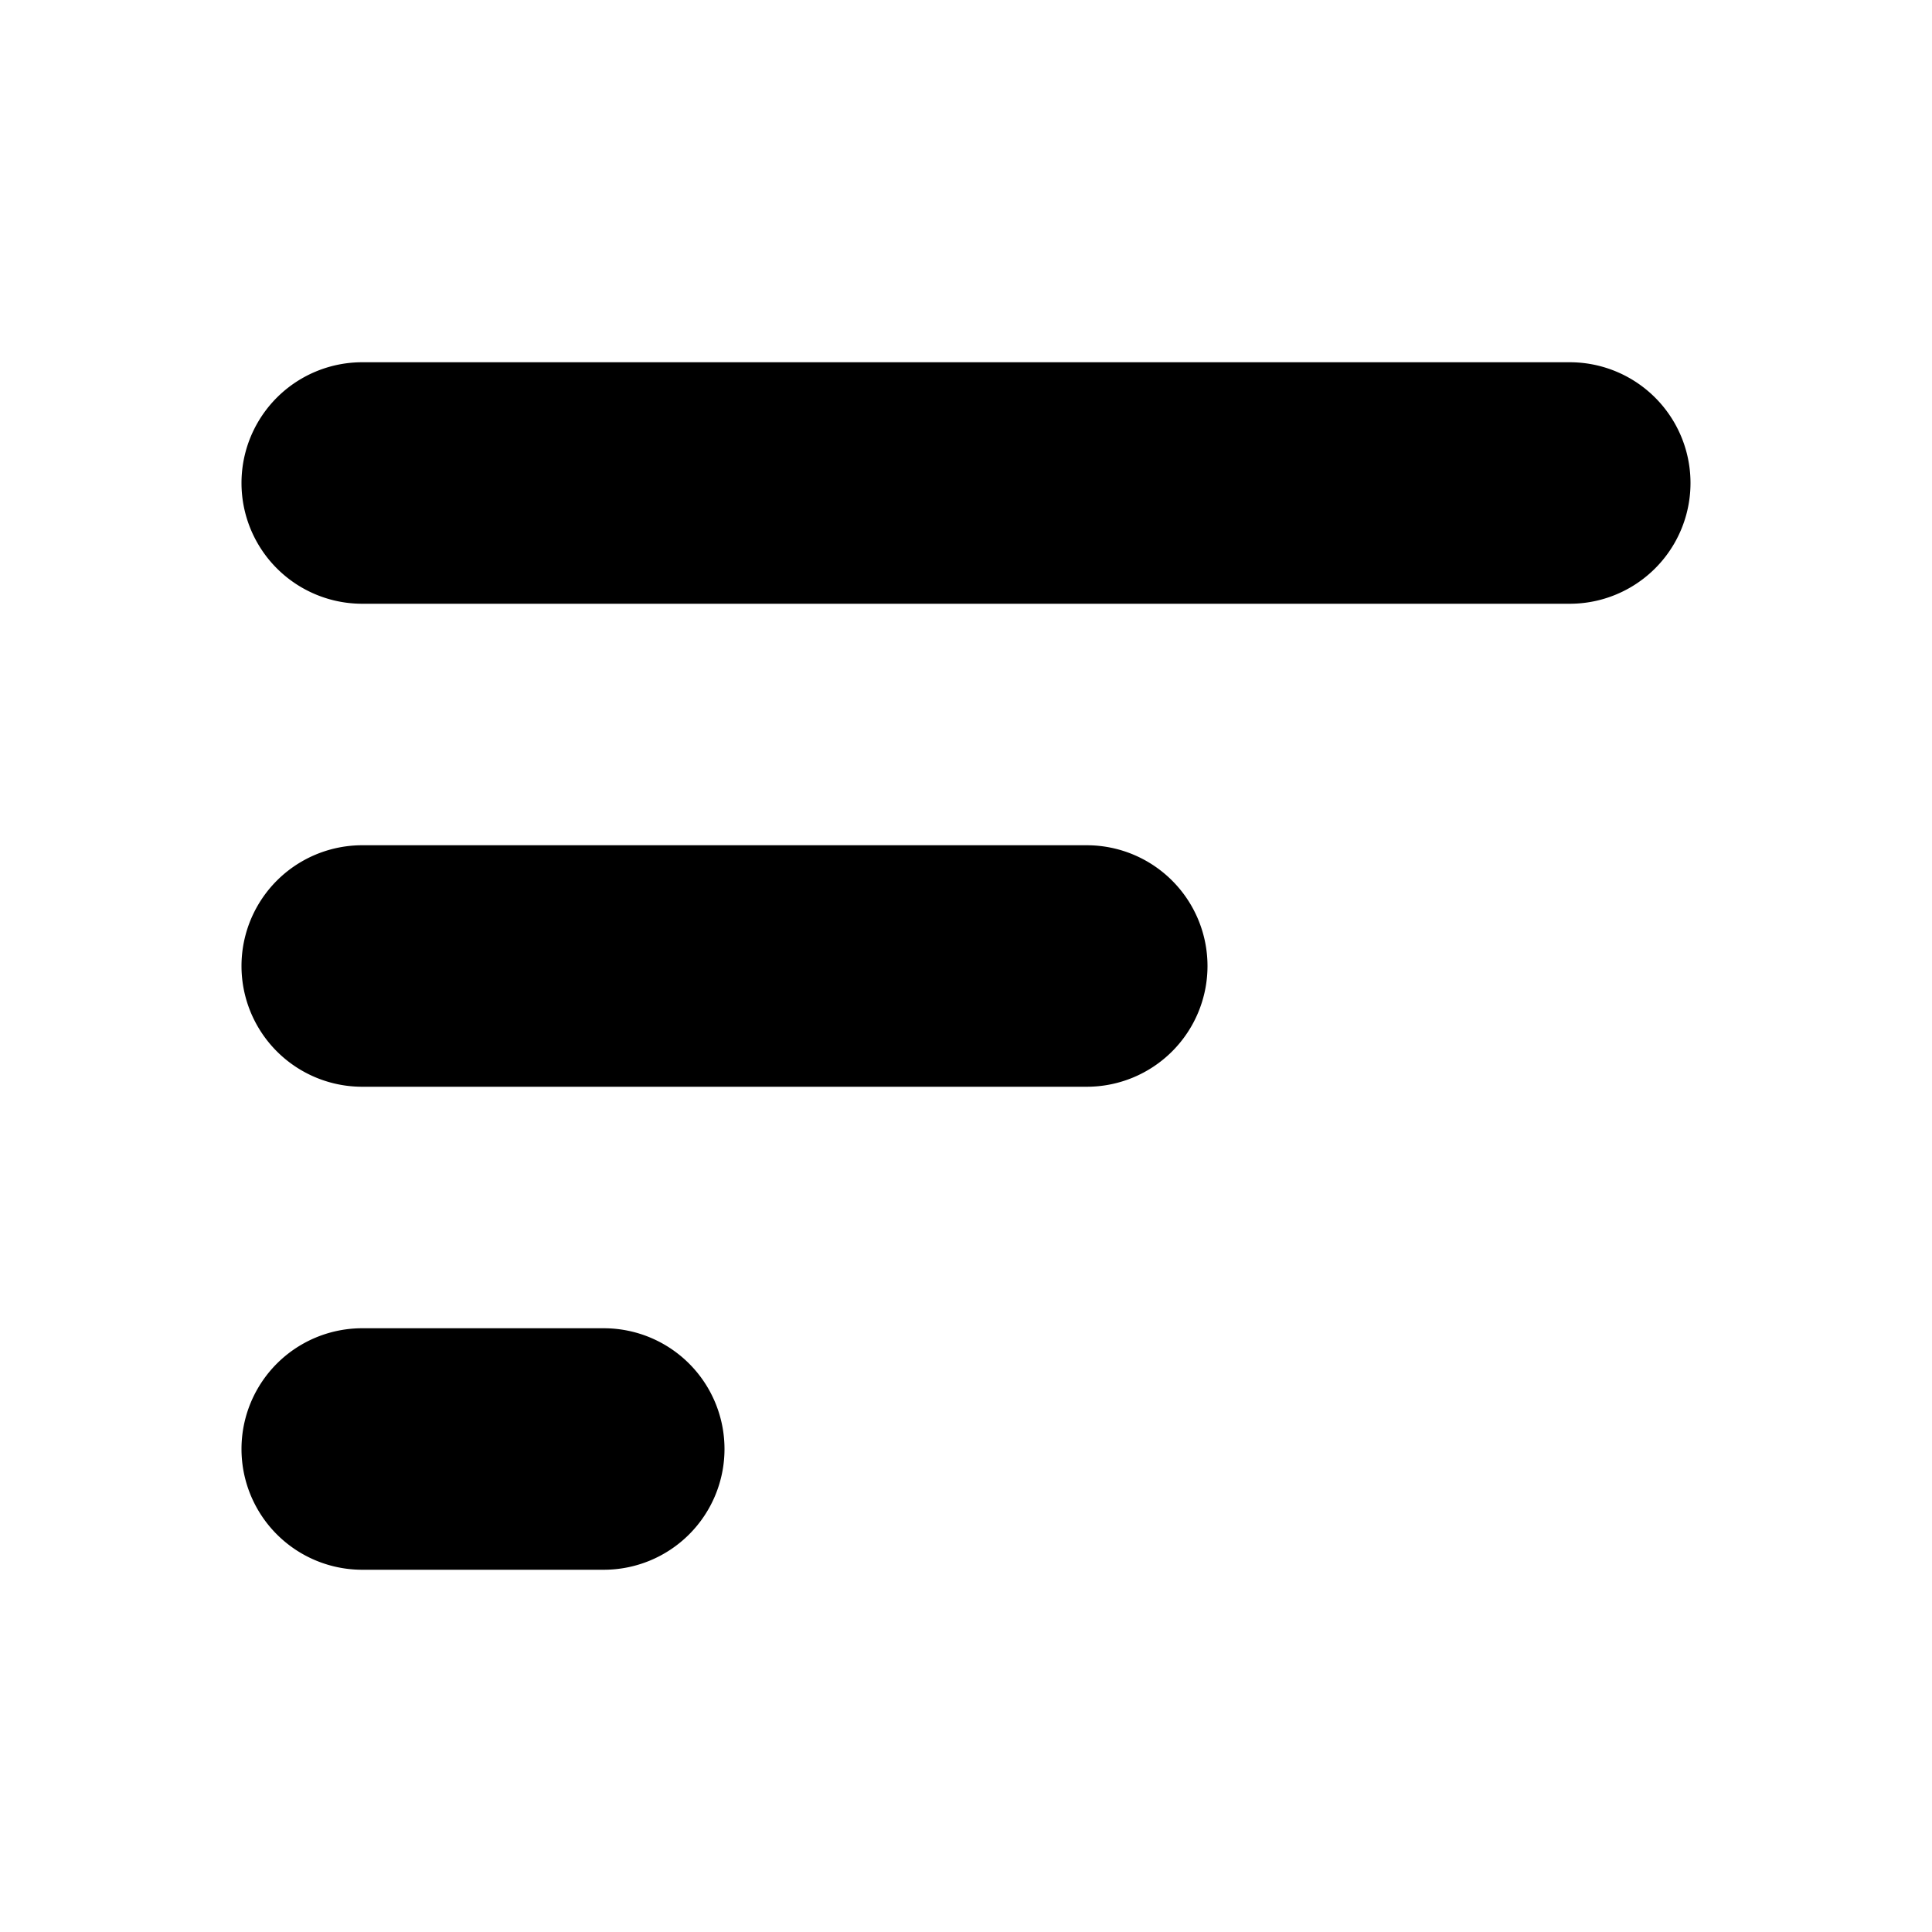 <svg width="16" height="16" viewBox="0 0 16 16" xmlns="http://www.w3.org/2000/svg"><path d="M13 3a1 1 0 1 1 0 2H3a1 1 0 0 1 0-2h10ZM10 8a1 1 0 0 0-1-1H3a1 1 0 1 0 0 2h6a1 1 0 0 0 1-1ZM6 12a1 1 0 0 0-1-1H3a1 1 0 1 0 0 2h2a1 1 0 0 0 1-1Z"/></svg>
